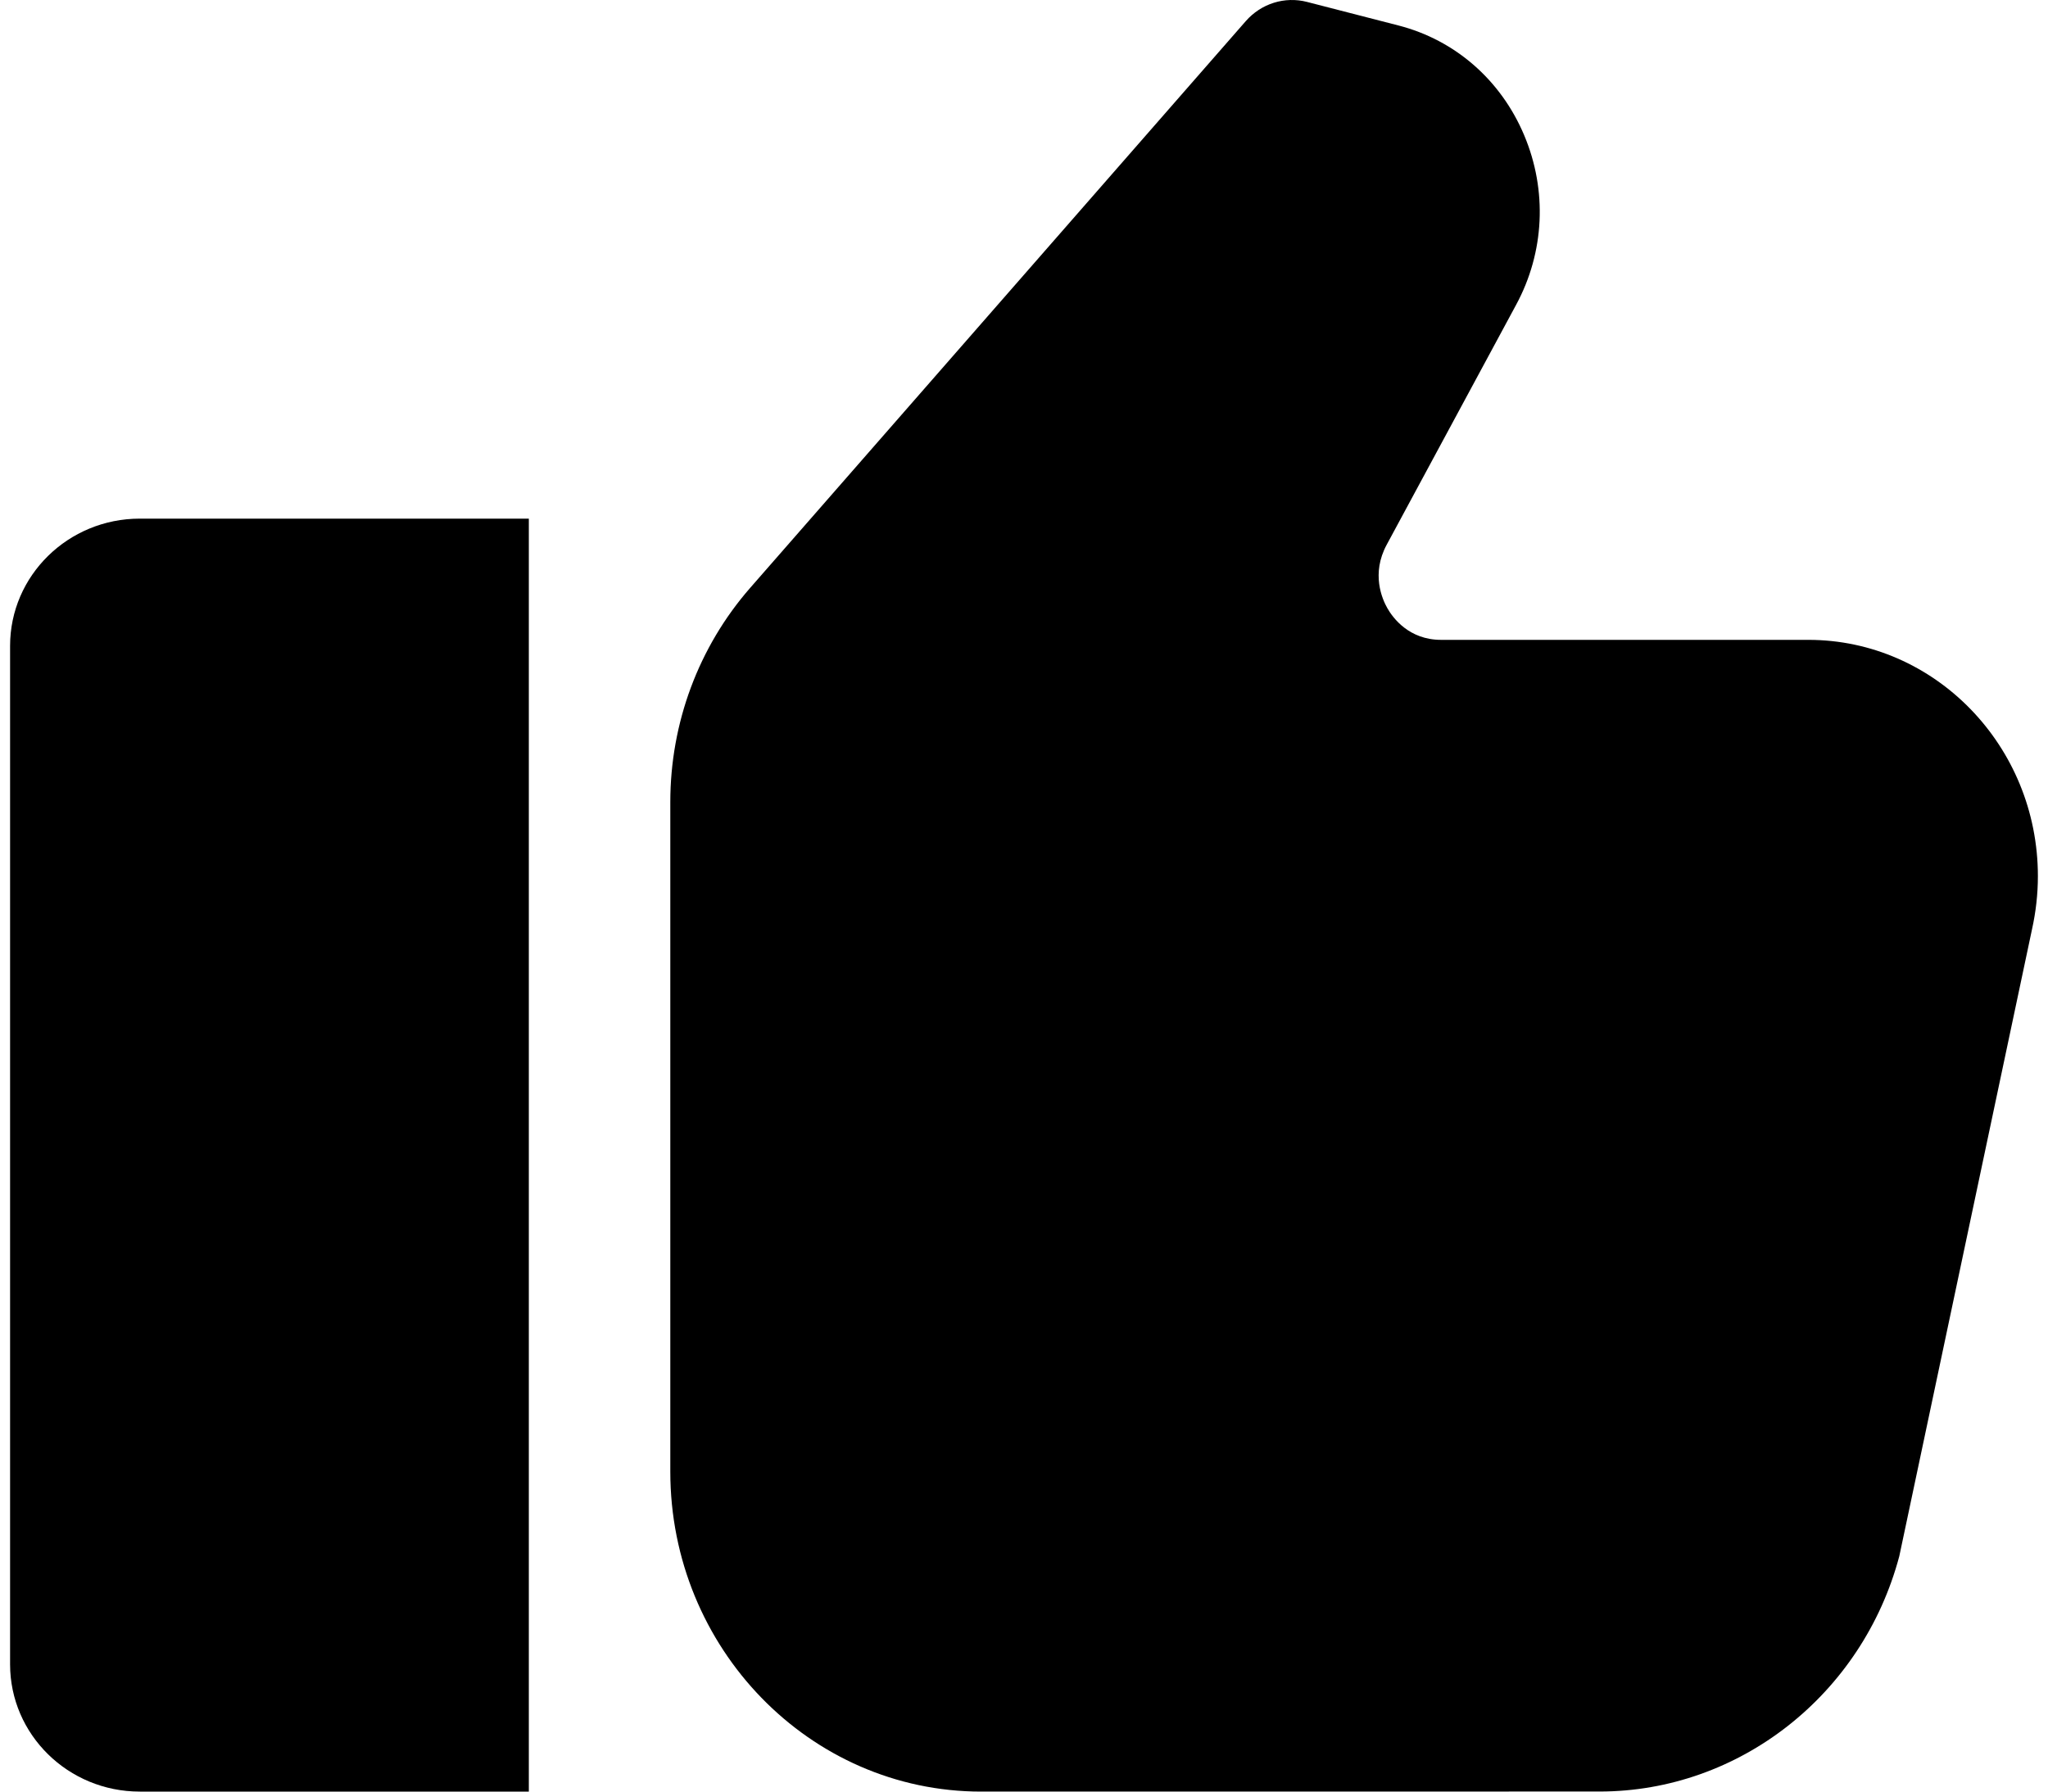 <svg width="64" height="56" viewBox="0 0 64 56" fill="none" xmlns="http://www.w3.org/2000/svg">
<path d="M0.315 20.189V52.021C0.315 54.218 2.13 56 4.368 56H16.526V16.211H4.368C2.13 16.211 0.315 17.992 0.315 20.189Z" fill="black"/>
<path d="M56.51 20H45.032C44.029 20 43.526 19.31 43.357 19.014C43.188 18.719 42.847 17.931 43.333 17.029L47.379 9.527C48.267 7.885 48.358 5.953 47.631 4.228C46.905 2.502 45.471 1.25 43.697 0.795L40.844 0.06C40.149 -0.119 39.413 0.109 38.929 0.662L23.438 18.381C21.831 20.223 20.947 22.598 20.947 25.07V46C20.947 51.514 25.305 56 30.66 56L49.986 55.998C54.349 55.998 58.202 52.973 59.353 48.642L63.5 29.049C63.621 28.504 63.684 27.945 63.684 27.387C63.684 23.314 60.465 20 56.51 20Z" fill="black"/>
</svg>
